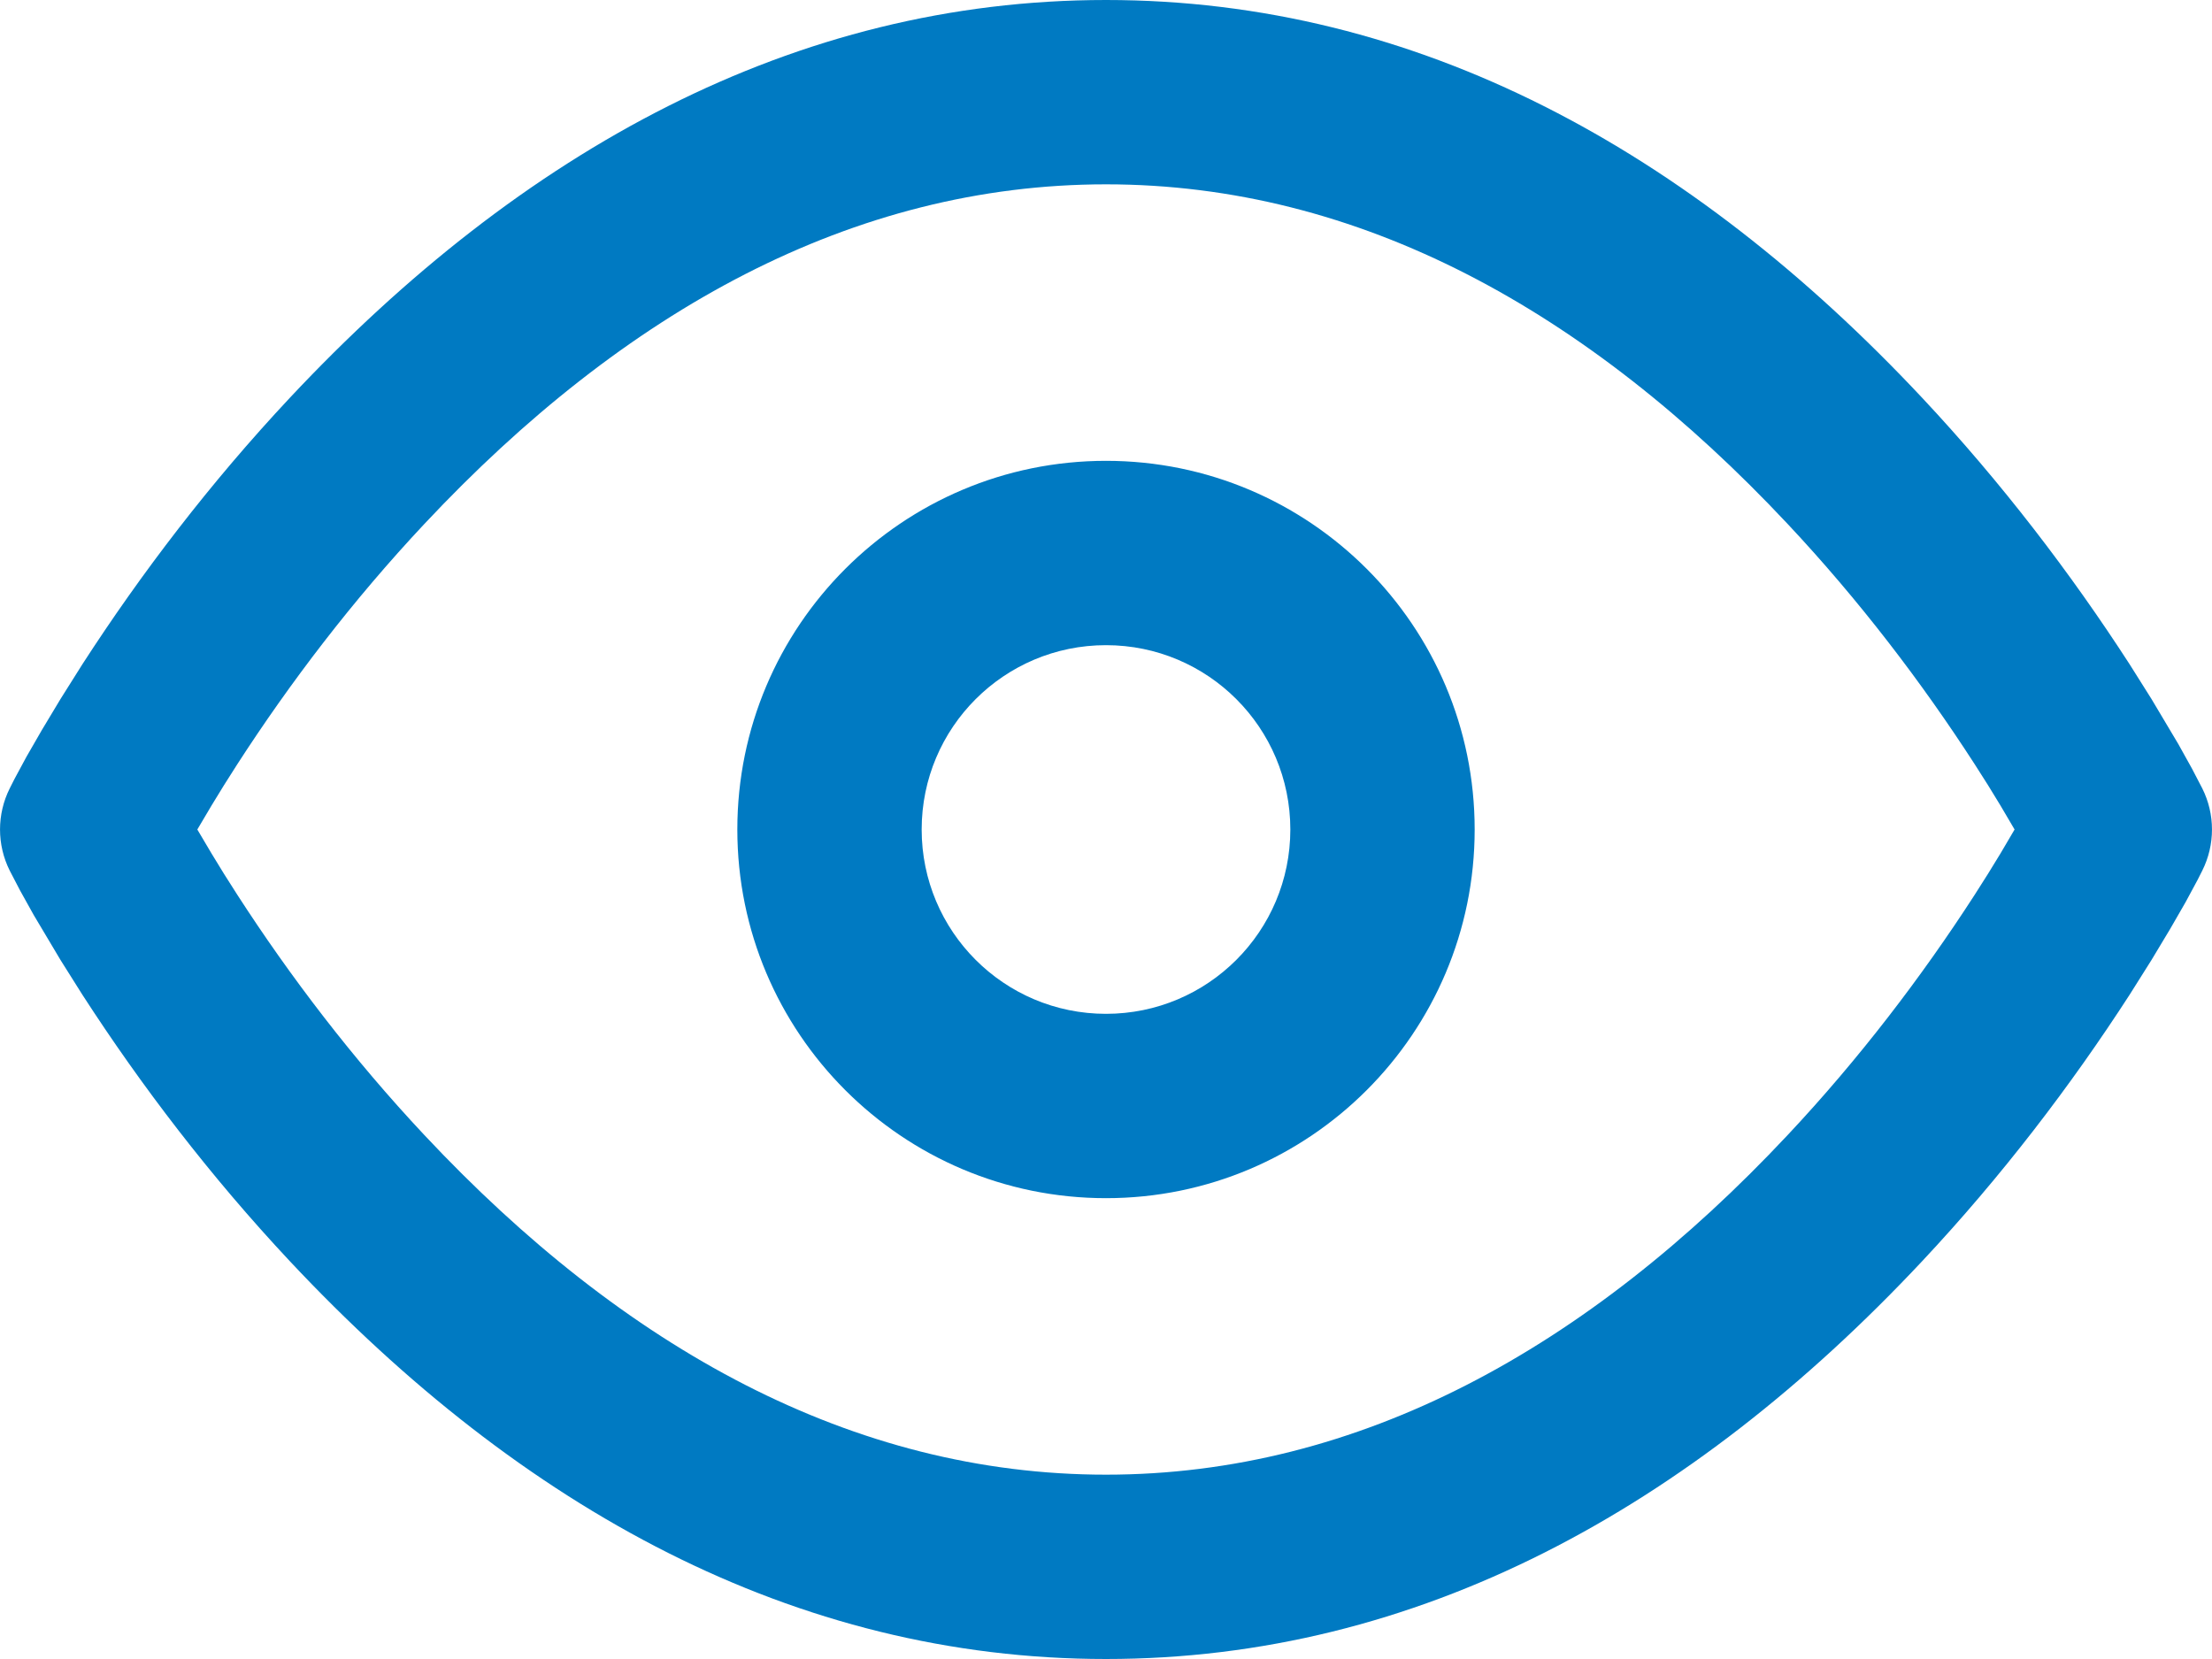 <?xml version="1.0" encoding="UTF-8"?>
<svg width="24px" height="18px" viewBox="0 0 24 18" version="1.1" xmlns="http://www.w3.org/2000/svg" xmlns:xlink="http://www.w3.org/1999/xlink">
    <title>Combined Shape</title>
    <g id="Kit" stroke="none" stroke-width="1" fill="none" fill-rule="evenodd">
        <g id="Log-in-/-join" transform="translate(-533, -603)" fill="#007AC2" fill-rule="nonzero">
            <g id="eye" transform="translate(533, 603)">
                <path d="M12,0 C15.38,0 18.339,1.632 20.855,4.316 C21.719,5.238 22.469,6.222 23.106,7.207 L23.106,7.207 L23.344,7.585 L23.634,8.072 L23.782,8.338 L23.894,8.553 C24.035,8.834 24.035,9.166 23.894,9.447 C23.879,9.478 23.862,9.512 23.843,9.548 L23.843,9.548 L23.713,9.789 L23.546,10.079 L23.344,10.415 L23.106,10.793 C22.469,11.778 21.719,12.762 20.855,13.684 C18.339,16.368 15.38,18 12,18 C8.62,18 5.661,16.368 3.145,13.684 C2.281,12.762 1.531,11.778 0.894,10.793 L0.894,10.793 L0.656,10.415 L0.366,9.928 L0.218,9.662 L0.106,9.447 C-0.035,9.166 -0.035,8.834 0.106,8.553 C0.121,8.522 0.138,8.488 0.157,8.452 L0.157,8.452 L0.287,8.211 L0.454,7.921 L0.656,7.585 L0.894,7.207 C1.531,6.222 2.281,5.238 3.145,4.316 C5.661,1.632 8.62,0 12,0 Z M12,2 C9.255,2 6.776,3.368 4.605,5.684 C3.828,6.512 3.149,7.403 2.574,8.293 C2.474,8.448 2.381,8.597 2.295,8.74 L2.295,8.74 L2.141,9 L2.295,9.26 L2.429,9.479 L2.574,9.707 C3.149,10.597 3.828,11.488 4.605,12.316 C6.776,14.632 9.255,16 12,16 C14.745,16 17.224,14.632 19.395,12.316 C20.172,11.488 20.851,10.597 21.426,9.707 C21.526,9.552 21.619,9.403 21.705,9.26 L21.705,9.26 L21.858,9 L21.705,8.74 L21.571,8.521 L21.426,8.293 C20.851,7.403 20.172,6.512 19.395,5.684 C17.224,3.368 14.745,2 12,2 Z M12,5 C14.209,5 16,6.791 16,9 C16,11.209 14.209,13 12,13 C9.791,13 8,11.209 8,9 C8,6.791 9.791,5 12,5 Z M12,7 C10.895,7 10,7.895 10,9 C10,10.105 10.895,11 12,11 C13.105,11 14,10.105 14,9 C14,7.895 13.105,7 12,7 Z" id="Combined-Shape"></path>
            </g>
        </g>
    </g>
</svg>